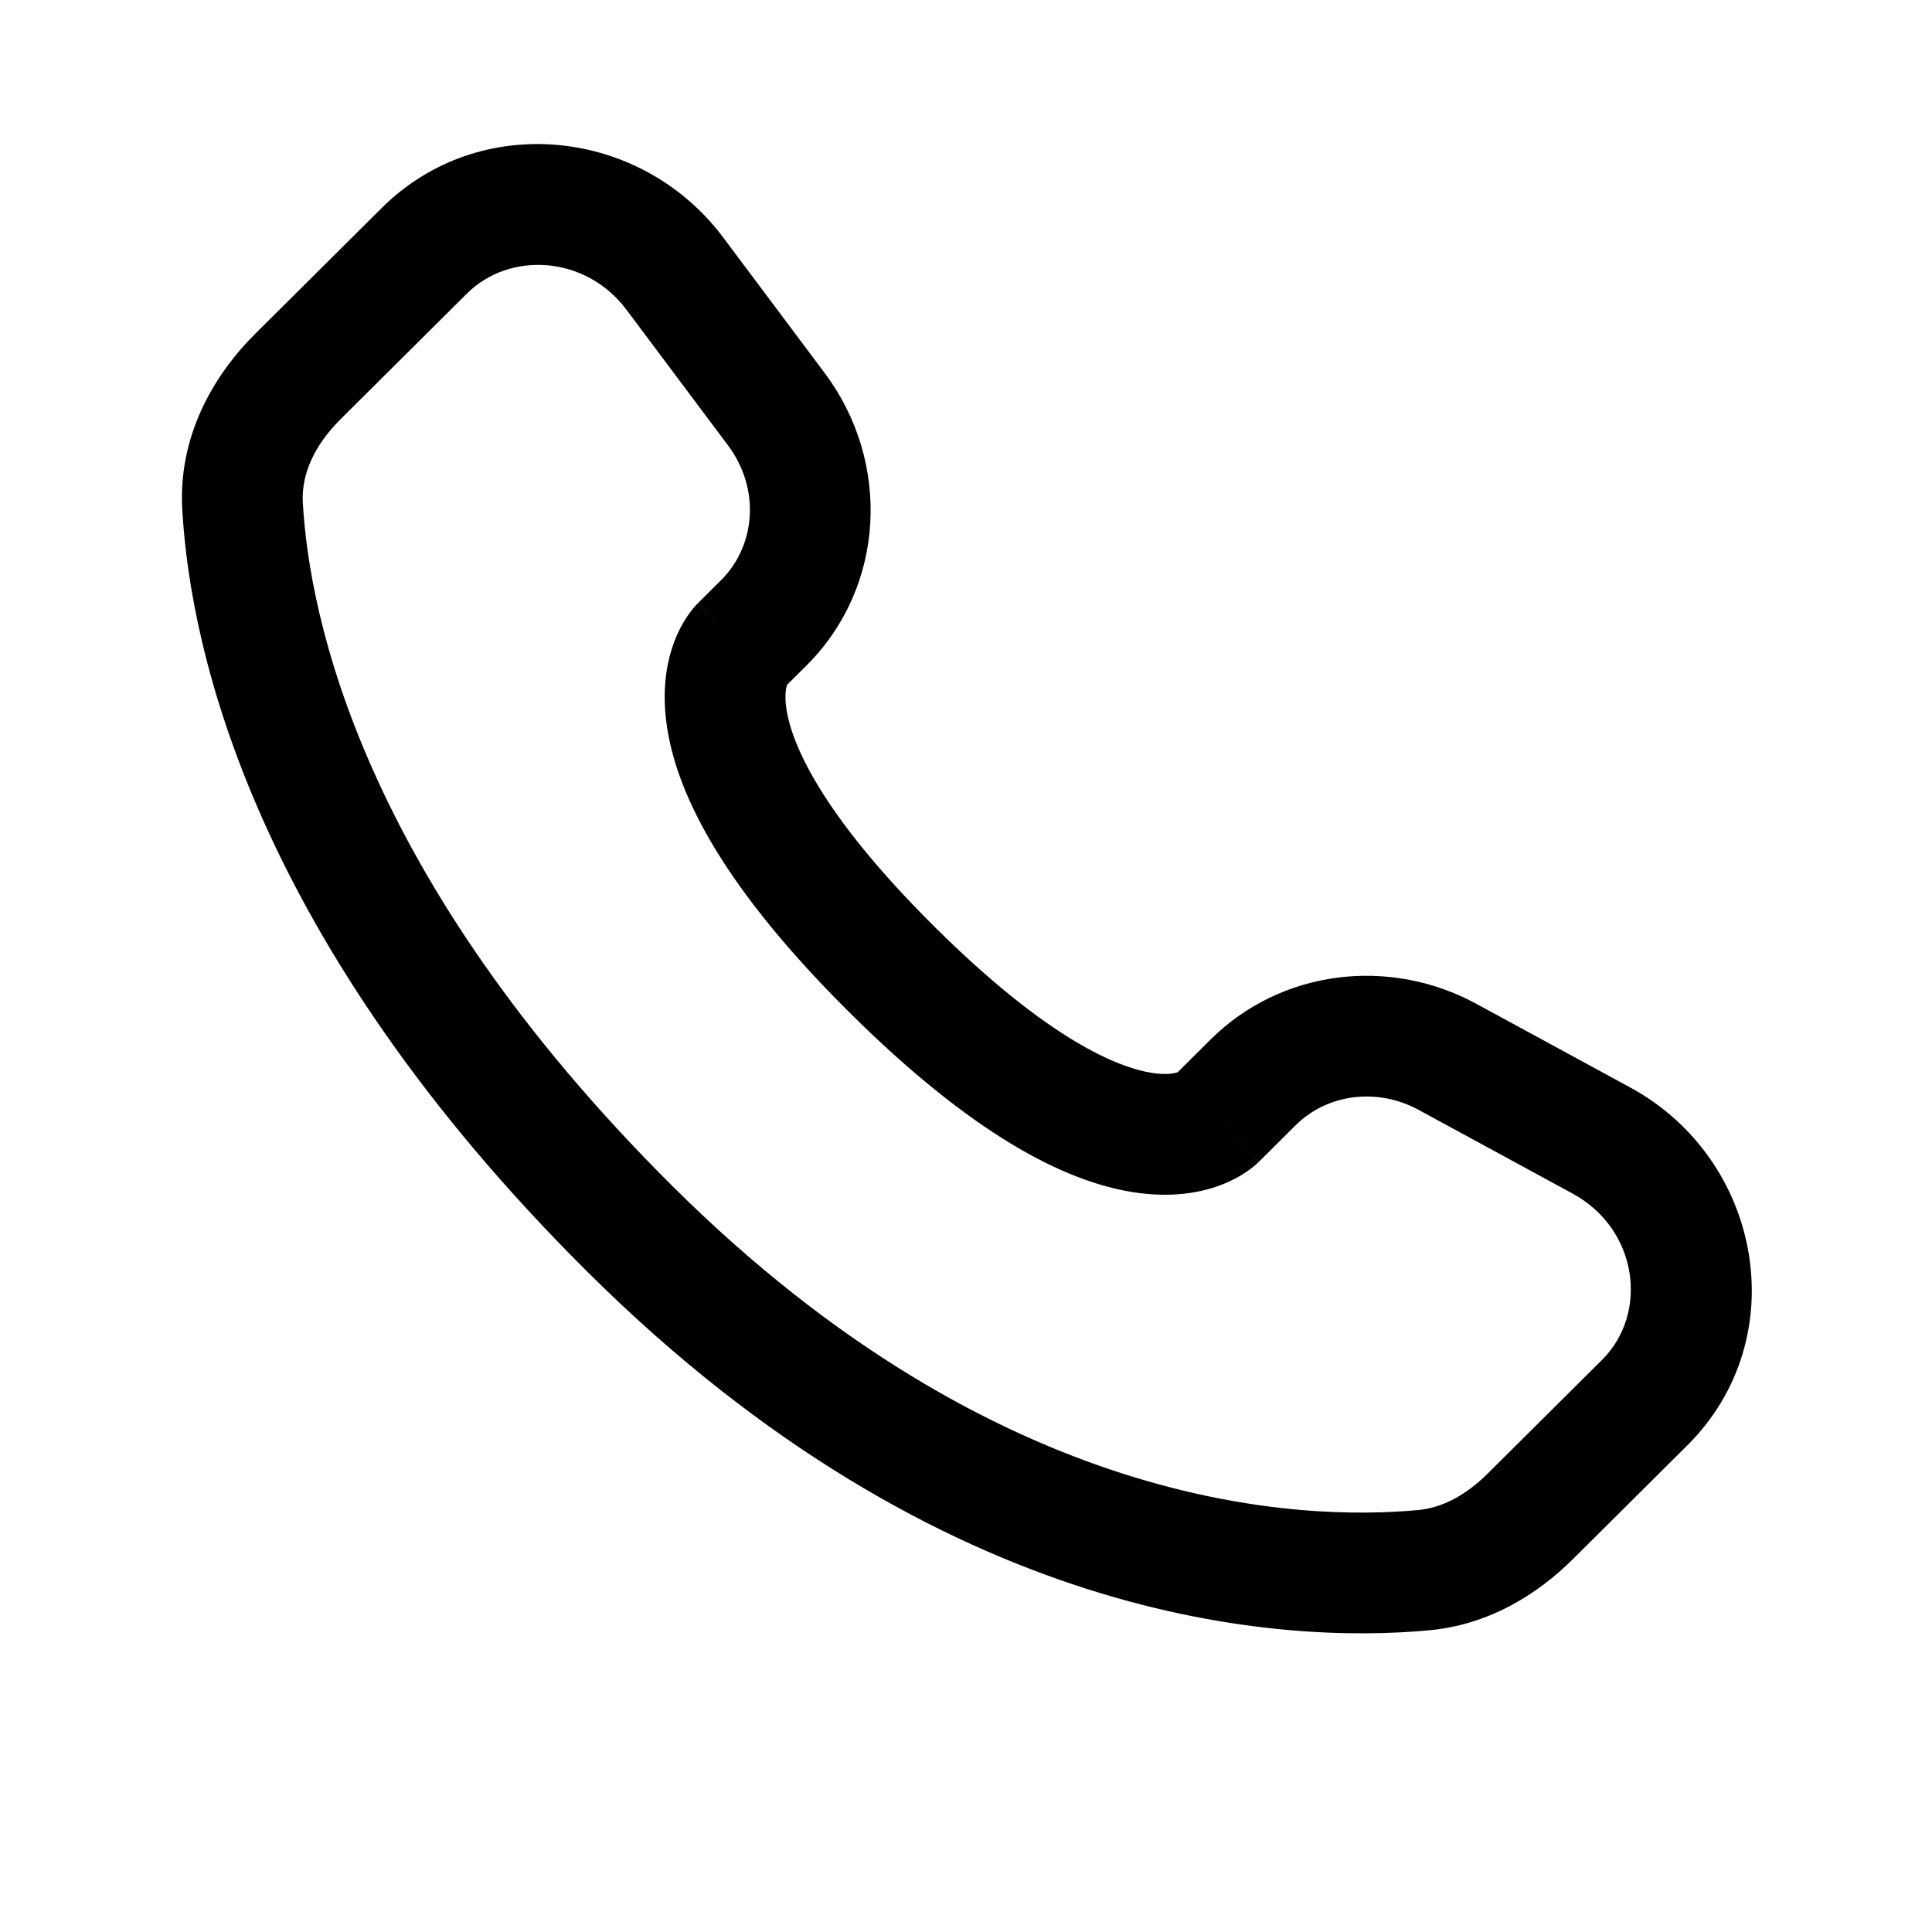 <?xml version="1.0" encoding="UTF-8"?>
<!-- Generated by Pixelmator Pro 3.3.8 -->
<svg width="800" height="800" viewBox="0 0 800 800" xmlns="http://www.w3.org/2000/svg">
    <g id="SVGRepoiconCarrier">
        <path id="Path" fill="#000000" stroke="none" d="M 503.69 463.3 L 486.063 445.573 L 486.063 445.573 L 503.69 463.3 Z M 518.873 448.207 L 536.5 465.933 L 536.5 465.933 L 518.873 448.207 Z M 599.427 437.647 L 587.487 459.61 L 599.427 437.647 Z M 663.11 472.267 L 651.17 494.23 L 663.11 472.267 Z M 681.057 580.767 L 698.683 598.493 L 681.057 580.767 Z M 633.703 627.847 L 616.077 610.12 L 633.703 627.847 Z M 589.543 650.17 L 591.863 675.063 L 591.863 675.063 L 589.543 650.17 Z M 260.845 508.887 L 278.473 491.157 L 260.845 508.887 Z M 100.43 209.52 L 75.47 210.939 L 75.47 210.939 L 100.43 209.52 Z M 316.25 257.913 L 333.877 275.641 L 333.877 275.641 L 316.25 257.913 Z M 321.473 169.449 L 341.487 154.467 L 321.473 169.449 Z M 279.442 113.303 L 259.429 128.285 L 259.429 128.285 L 279.442 113.303 Z M 175.715 103.828 L 193.342 121.556 L 193.342 121.556 L 175.715 103.828 Z M 123.395 155.851 L 105.768 138.123 L 105.768 138.123 L 123.395 155.851 Z M 369.103 401.24 L 386.73 383.513 L 369.103 401.24 Z M 521.317 481.03 L 536.5 465.933 L 501.243 430.477 L 486.063 445.573 L 521.317 481.03 Z M 587.487 459.61 L 651.17 494.23 L 675.05 450.303 L 611.367 415.683 L 587.487 459.61 Z M 663.43 563.037 L 616.077 610.12 L 651.33 645.577 L 698.683 598.493 L 663.43 563.037 Z M 587.223 625.28 C 538.893 629.783 413.853 625.77 278.473 491.157 L 243.218 526.613 C 390.953 673.51 531.563 680.683 591.863 675.063 L 587.223 625.28 Z M 278.473 491.157 C 149.427 362.843 128.05 254.922 125.389 208.102 L 75.47 210.939 C 78.819 269.866 105.288 389.467 243.218 526.613 L 278.473 491.157 Z M 324.317 285.147 L 333.877 275.641 L 298.623 240.185 L 289.063 249.691 L 324.317 285.147 Z M 341.487 154.467 L 299.455 98.32 L 259.429 128.285 L 301.46 184.432 L 341.487 154.467 Z M 158.088 86.1 L 105.768 138.123 L 141.022 173.579 L 193.342 121.556 L 158.088 86.1 Z M 306.69 267.419 C 289.063 249.691 289.039 249.715 289.015 249.739 C 289.007 249.747 288.983 249.771 288.967 249.787 C 288.934 249.82 288.901 249.854 288.867 249.888 C 288.799 249.957 288.729 250.029 288.657 250.103 C 288.513 250.253 288.36 250.415 288.2 250.59 C 287.878 250.939 287.525 251.338 287.147 251.789 C 286.391 252.691 285.535 253.801 284.635 255.129 C 282.831 257.792 280.865 261.313 279.196 265.741 C 275.792 274.776 273.967 286.687 276.255 301.435 C 280.73 330.278 300.593 368.377 351.477 418.97 L 386.73 383.513 C 339.113 336.166 327.77 307.353 325.663 293.77 C 324.66 287.305 325.7 284.124 325.987 283.37 C 326.16 282.904 326.243 282.857 326.03 283.175 C 325.923 283.331 325.747 283.574 325.47 283.903 C 325.333 284.067 325.17 284.253 324.98 284.46 C 324.883 284.564 324.783 284.673 324.67 284.787 C 324.617 284.845 324.56 284.903 324.5 284.963 C 324.47 284.993 324.44 285.023 324.41 285.054 C 324.397 285.069 324.373 285.093 324.363 285.1 C 324.34 285.124 324.317 285.147 306.69 267.419 Z M 351.477 418.97 C 402.377 469.58 440.653 489.277 469.543 493.71 C 484.307 495.973 496.21 494.167 505.24 490.803 C 509.667 489.153 513.193 487.21 515.86 485.423 C 517.193 484.53 518.307 483.68 519.21 482.93 C 519.663 482.557 520.063 482.207 520.413 481.887 C 520.59 481.727 520.753 481.577 520.903 481.433 C 520.98 481.36 521.05 481.29 521.12 481.223 C 521.153 481.19 521.187 481.157 521.22 481.123 C 521.237 481.107 521.263 481.083 521.27 481.077 C 521.293 481.053 521.317 481.03 503.69 463.3 C 486.063 445.573 486.087 445.55 486.11 445.527 C 486.117 445.52 486.14 445.497 486.157 445.48 C 486.187 445.45 486.217 445.42 486.247 445.39 C 486.31 445.333 486.367 445.277 486.423 445.22 C 486.54 445.11 486.65 445.01 486.753 444.913 C 486.96 444.727 487.147 444.563 487.313 444.43 C 487.64 444.157 487.883 443.983 488.033 443.88 C 488.343 443.673 488.28 443.767 487.787 443.95 C 486.97 444.253 483.7 445.297 477.127 444.287 C 463.35 442.177 434.333 430.843 386.73 383.513 L 351.477 418.97 Z M 299.455 98.32 C 265.478 52.934 198.665 45.752 158.088 86.1 L 193.342 121.556 C 211.065 103.933 242.541 105.727 259.429 128.285 L 299.455 98.32 Z M 125.389 208.102 C 124.734 196.565 130.025 184.513 141.022 173.579 L 105.768 138.123 C 87.857 155.932 73.776 181.142 75.47 210.939 L 125.389 208.102 Z M 616.077 610.12 C 606.917 619.23 597.097 624.36 587.223 625.28 L 591.863 675.063 C 616.35 672.78 636.413 660.41 651.33 645.577 L 616.077 610.12 Z M 333.877 275.641 C 366.693 243.01 369.133 191.397 341.487 154.467 L 301.46 184.432 C 314.91 202.398 312.91 225.979 298.623 240.185 L 333.877 275.641 Z M 651.17 494.23 C 678.43 509.05 682.677 543.897 663.43 563.037 L 698.683 598.493 C 743.36 554.07 729.583 479.947 675.05 450.303 L 651.17 494.23 Z M 536.5 465.933 C 549.3 453.207 569.903 450.053 587.487 459.61 L 611.367 415.683 C 575.247 396.047 530.42 401.47 501.243 430.477 L 536.5 465.933 Z"/>
    </g>
</svg>
